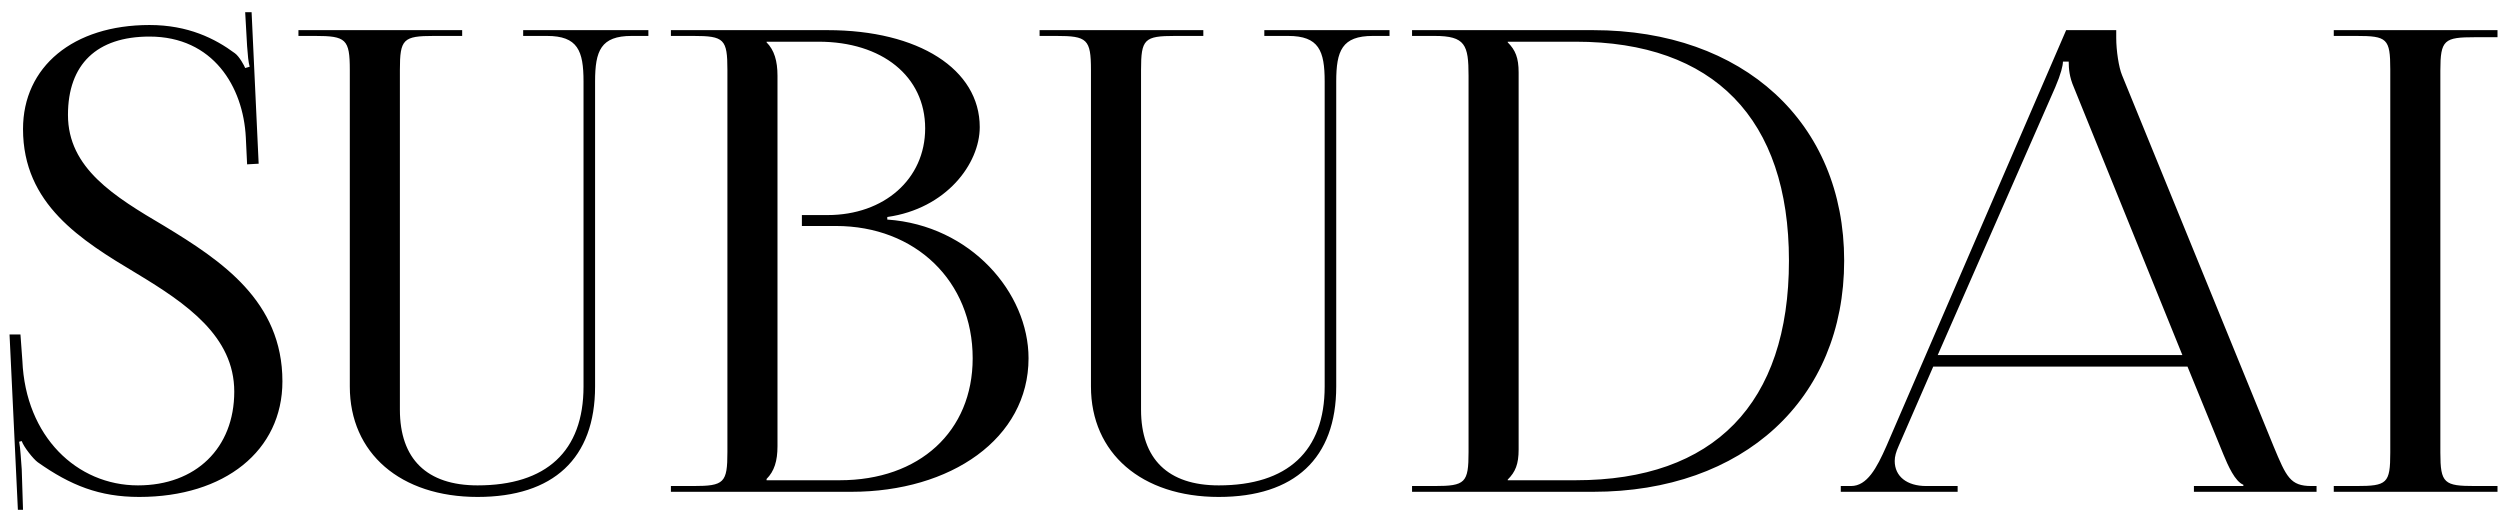 <?xml version="1.0" encoding="UTF-8"?> <svg xmlns="http://www.w3.org/2000/svg" width="183" height="38" viewBox="0 0 183 38" fill="none"><path d="M0.698 24.485H1.497L1.638 26.412C1.873 31.958 5.633 35.53 10.098 35.53C14.328 35.53 17.148 32.804 17.148 28.668C17.148 24.626 13.67 22.229 10.004 20.02C5.915 17.576 1.685 14.944 1.685 9.445C1.685 4.886 5.351 1.831 10.944 1.831C13.764 1.831 15.738 2.818 17.195 3.899C17.524 4.134 17.9 4.839 17.947 4.98L18.276 4.886C18.182 4.557 18.135 4.04 18.088 3.382L17.947 0.891H18.417L18.934 11.983L18.088 12.03L17.994 10.056C17.806 6.343 15.597 2.677 10.944 2.677C7.09 2.677 4.975 4.698 4.975 8.411C4.975 12.312 8.359 14.38 12.025 16.542C16.208 19.08 20.673 22.041 20.673 27.916C20.673 32.992 16.443 36.376 10.192 36.376C7.278 36.376 5.163 35.53 2.766 33.838C2.437 33.603 1.732 32.71 1.591 32.287L1.403 32.334C1.497 32.804 1.544 33.791 1.591 34.355L1.685 37.316H1.309L0.698 24.485ZM21.846 2.207H33.831V2.63H31.763C29.507 2.63 29.272 2.865 29.272 5.121V29.984C29.272 33.603 31.246 35.53 34.959 35.53C39.988 35.53 42.714 33.039 42.714 28.292V5.967C42.714 3.711 42.291 2.63 40.035 2.63H38.296V2.207H47.461V2.63H46.239C43.983 2.63 43.56 3.711 43.56 5.967V28.292C43.56 33.556 40.505 36.376 34.959 36.376C29.319 36.376 25.606 33.18 25.606 28.292V5.121C25.606 2.865 25.324 2.63 23.068 2.63H21.846V2.207ZM56.113 35.154H61.471C67.299 35.154 71.2 31.582 71.2 26.224C71.2 20.584 67.017 16.542 61.189 16.542H58.698V15.743H60.578C64.714 15.743 67.722 13.111 67.722 9.398C67.722 5.591 64.573 3.053 59.92 3.053H56.113V3.1C56.677 3.664 56.912 4.463 56.912 5.544V32.663C56.912 33.744 56.677 34.496 56.113 35.06V35.154ZM49.11 36V35.577H50.755C53.011 35.577 53.246 35.342 53.246 33.086V5.121C53.246 2.865 53.011 2.63 50.755 2.63H49.11V2.207H60.578C67.252 2.207 71.717 5.074 71.717 9.304C71.717 11.983 69.273 15.273 64.949 15.884V16.072C71.059 16.495 75.289 21.43 75.289 26.224C75.289 32.099 69.602 36 62.317 36H49.11ZM76.098 2.207H88.083V2.63H86.015C83.759 2.63 83.524 2.865 83.524 5.121V29.984C83.524 33.603 85.498 35.53 89.211 35.53C94.24 35.53 96.966 33.039 96.966 28.292V5.967C96.966 3.711 96.543 2.63 94.287 2.63H92.548V2.207H101.713V2.63H100.491C98.235 2.63 97.812 3.711 97.812 5.967V28.292C97.812 33.556 94.757 36.376 89.211 36.376C83.571 36.376 79.858 33.18 79.858 28.292V5.121C79.858 2.865 79.576 2.63 77.32 2.63H76.098V2.207ZM110.365 35.154H115.347C125.452 35.154 130.951 29.561 130.951 19.08C130.951 8.693 125.452 3.053 115.347 3.053H110.365V3.1C110.929 3.664 111.164 4.228 111.164 5.309V32.898C111.164 33.979 110.929 34.543 110.365 35.107V35.154ZM103.362 36V35.577H105.007C107.263 35.577 107.498 35.342 107.498 33.086V5.544C107.498 3.288 107.263 2.63 105.007 2.63H103.362V2.207H116.616C127.614 2.207 134.993 8.975 134.993 19.08C134.993 29.232 127.614 36 116.616 36H103.362ZM134.745 36V35.577H135.497C136.672 35.577 137.377 34.261 138.082 32.663L151.242 2.207H154.908V2.771C154.908 3.711 155.096 4.933 155.331 5.497L166.423 32.663C167.363 34.919 167.645 35.577 169.196 35.577H169.572V36H160.595V35.577H164.214V35.483C163.603 35.248 163.086 34.073 162.757 33.274L160.125 26.835H141.513L138.975 32.663C138.787 33.086 138.693 33.415 138.693 33.744C138.693 34.872 139.586 35.577 140.996 35.577H143.299V36H134.745ZM141.842 25.989H159.749L151.806 6.39C151.477 5.638 151.43 5.027 151.43 4.51H151.007C151.007 4.792 150.866 5.403 150.443 6.39L141.842 25.989ZM170.832 36V35.577H172.477C174.733 35.577 174.968 35.389 174.968 33.133V5.074C174.968 2.818 174.733 2.63 172.477 2.63H170.832V2.207H182.817V2.724H181.172C178.916 2.724 178.634 2.912 178.634 5.168V33.133C178.634 35.389 178.916 35.577 181.172 35.577H182.817V36H170.832Z" fill="black"></path></svg> 